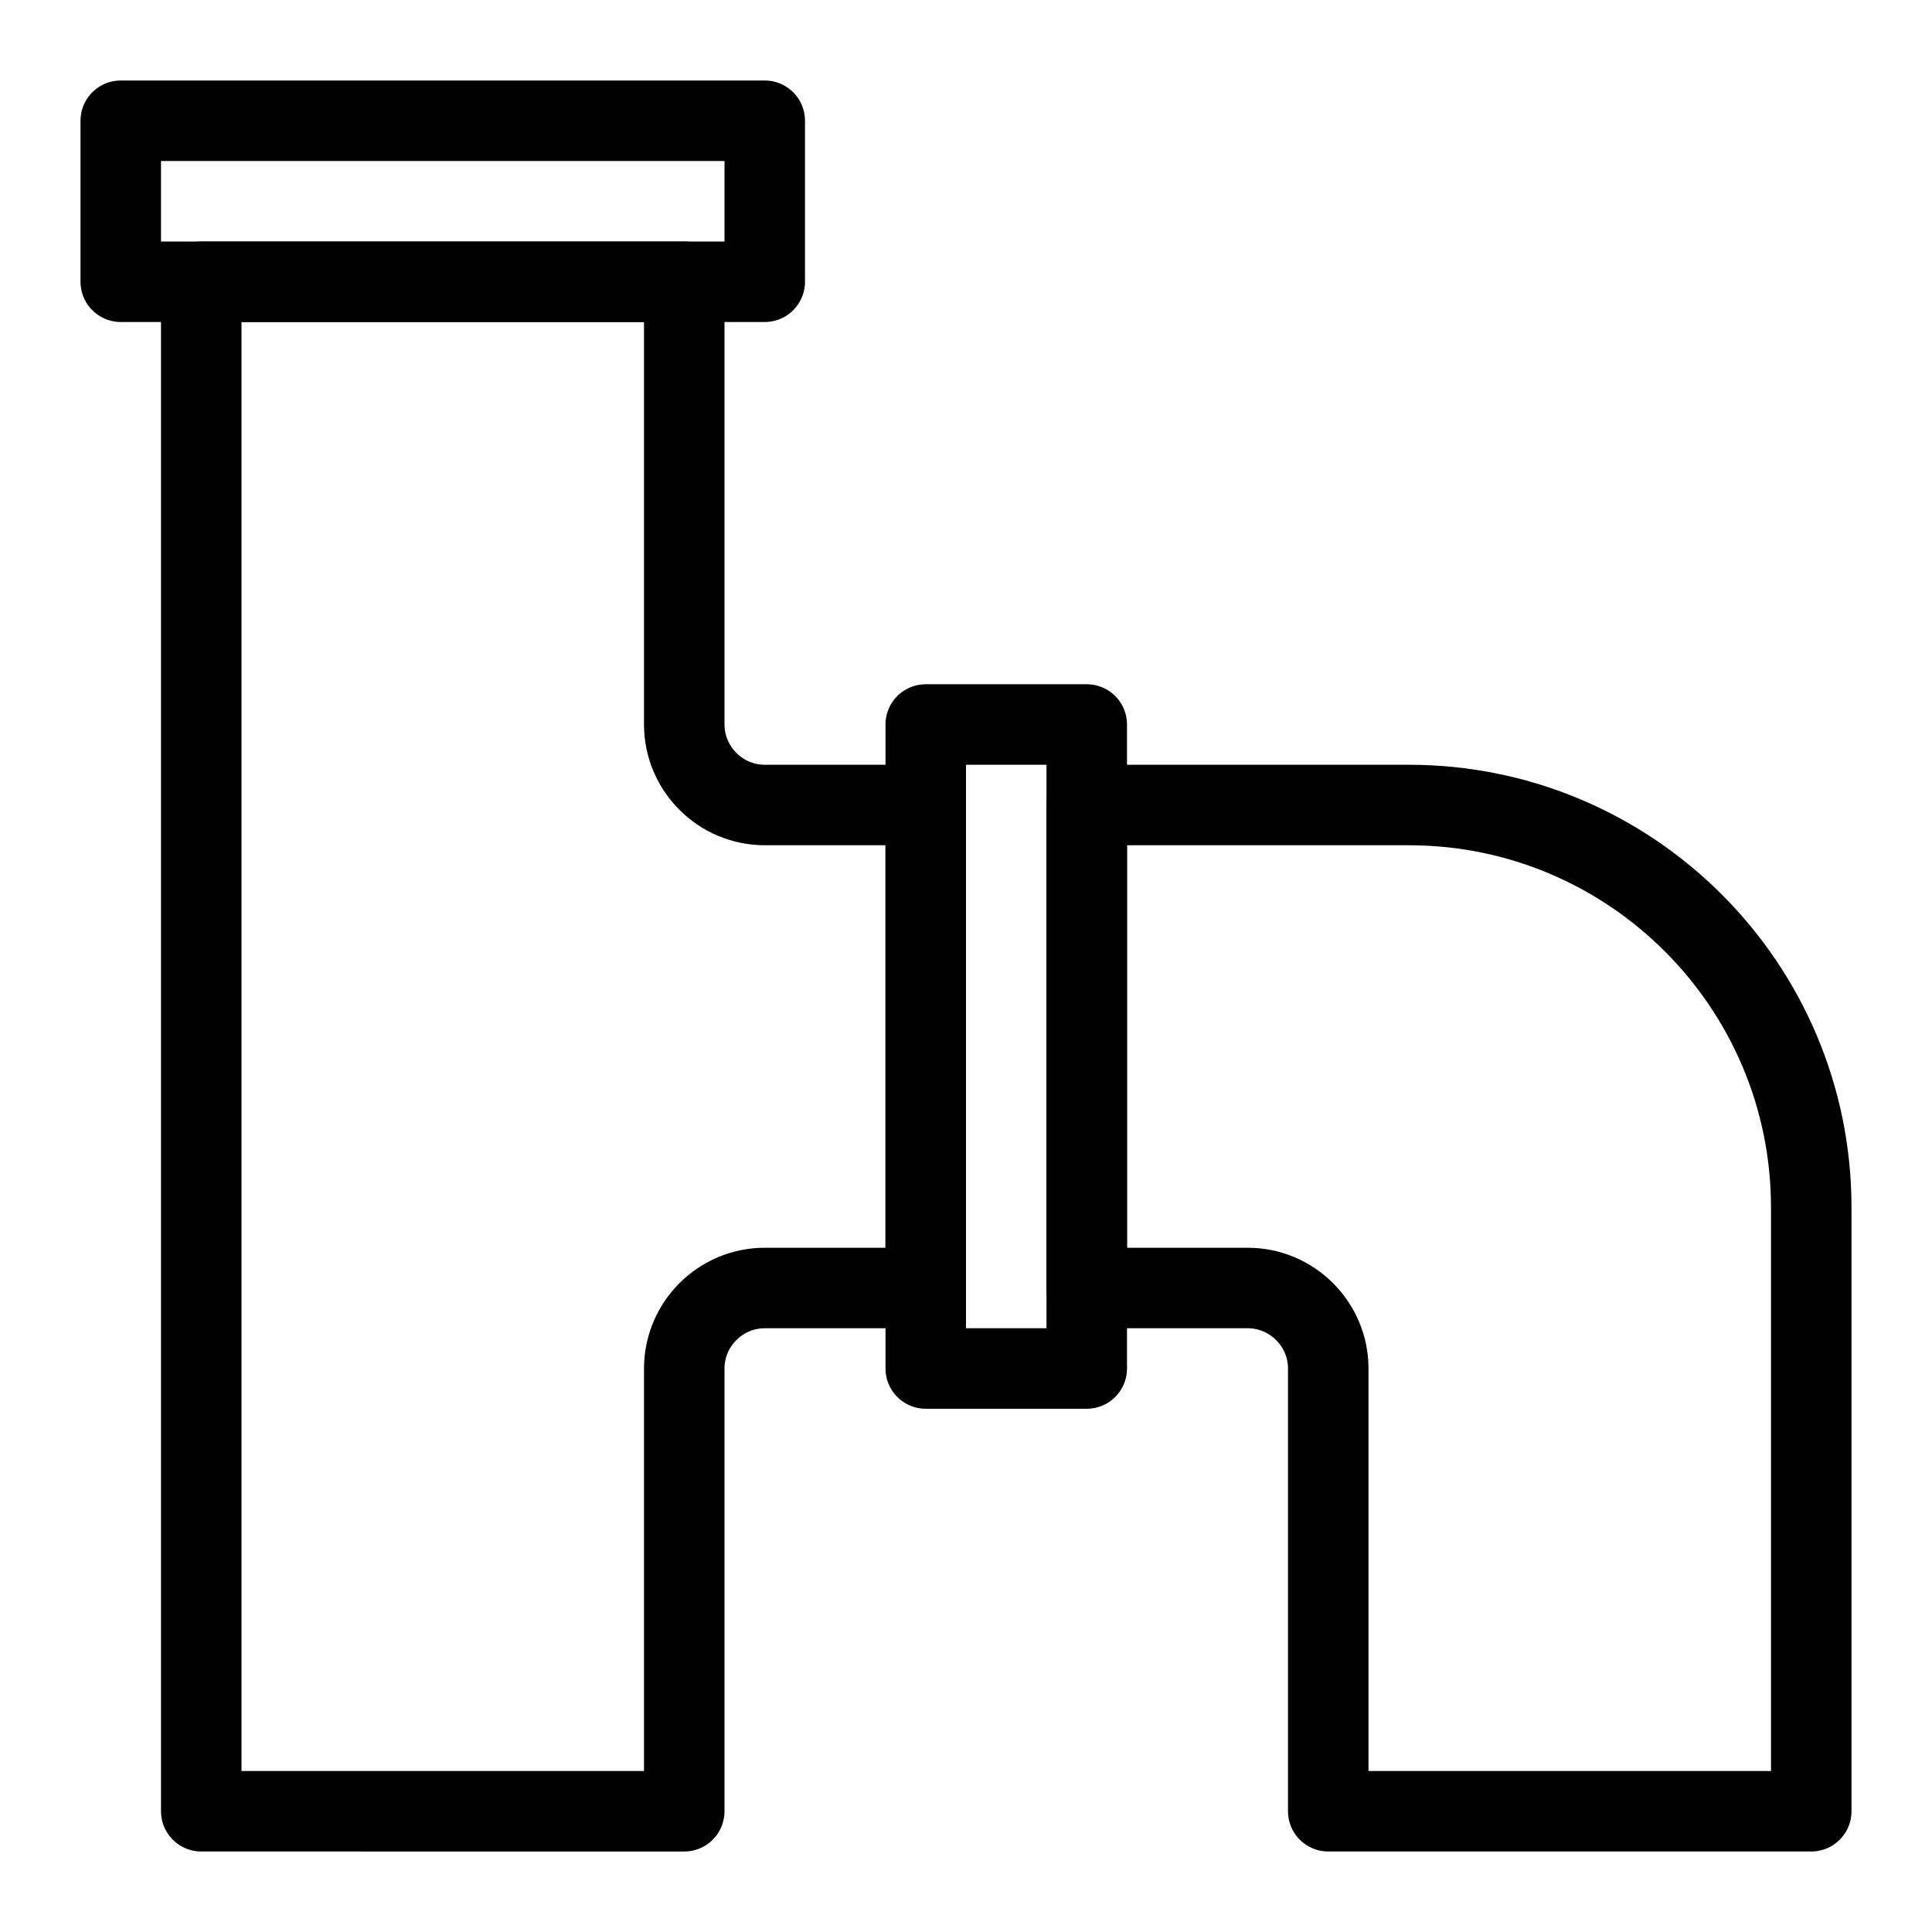 <?xml version="1.0" encoding="UTF-8"?><svg id="Icons" xmlns="http://www.w3.org/2000/svg" viewBox="0 0 48 48"><defs><style>.cls-1{fill:none;stroke:#000;stroke-linecap:round;stroke-linejoin:round;stroke-width:2px;}</style></defs><rect class="cls-1" x="3" y="3" width="16" height="4"/><rect class="cls-1" x="23" y="18" width="4" height="16"/><path class="cls-1" d="M23,20v12h-4c-1.1,0-2,.9-2,2v11H5V7h12v11c0,1.1,.9,2,2,2h4Z"/><path class="cls-1" d="M45,30v15h-12v-11c0-1.1-.9-2-2-2h-4v-12h8c5.52,0,10,4.48,10,10Z"/></svg>